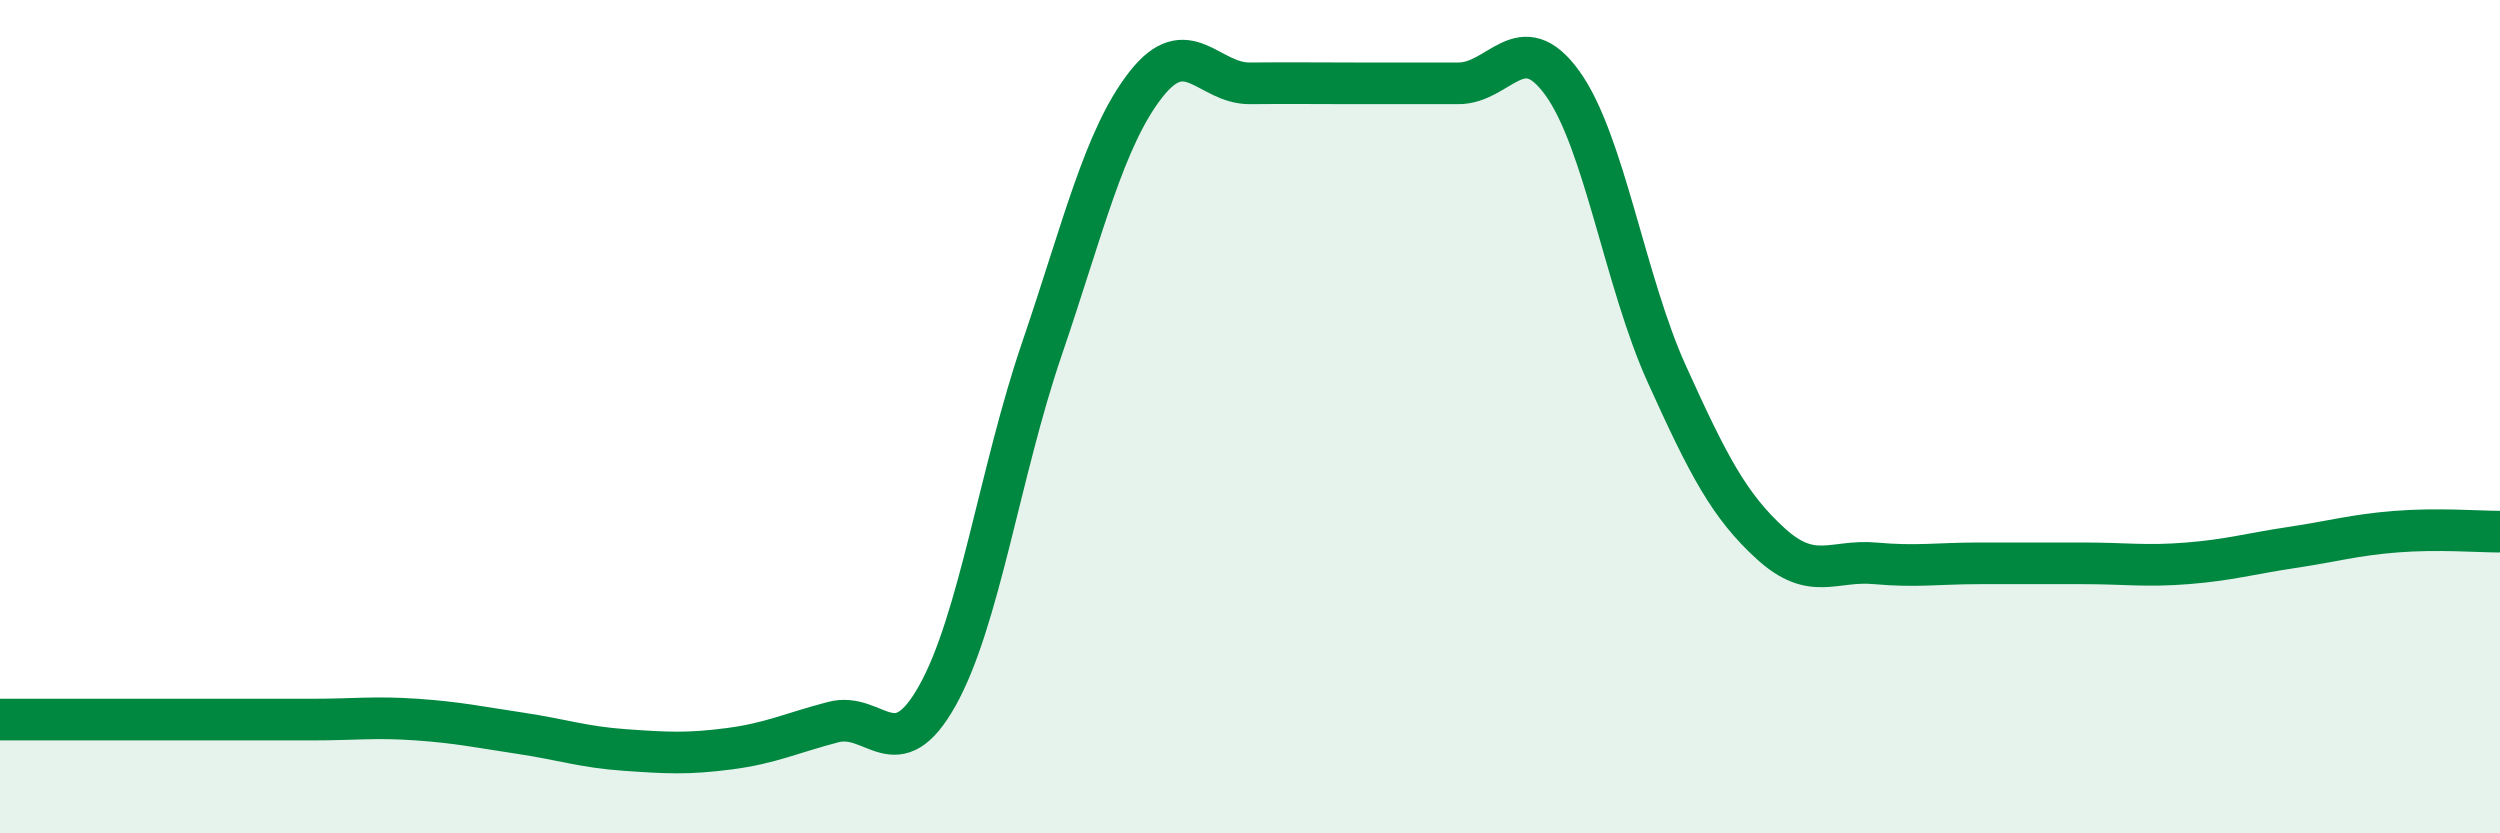 
    <svg width="60" height="20" viewBox="0 0 60 20" xmlns="http://www.w3.org/2000/svg">
      <path
        d="M 0,17.27 C 0.5,17.27 1.5,17.27 2.5,17.27 C 3.5,17.27 4,17.27 5,17.27 C 6,17.27 6.5,17.27 7.5,17.27 C 8.5,17.27 9,17.2 10,17.27 C 11,17.34 11.5,17.45 12.5,17.6 C 13.5,17.75 14,17.93 15,18 C 16,18.07 16.5,18.1 17.5,17.97 C 18.5,17.84 19,17.59 20,17.33 C 21,17.07 21.5,18.48 22.5,16.69 C 23.5,14.9 24,11.32 25,8.39 C 26,5.46 26.5,3.31 27.5,2.03 C 28.5,0.75 29,2.01 30,2 C 31,1.99 31.5,2 32.5,2 C 33.5,2 34,2 35,2 C 36,2 36.5,0.61 37.5,2 C 38.5,3.39 39,6.76 40,8.97 C 41,11.18 41.5,12.14 42.5,13.05 C 43.5,13.96 44,13.43 45,13.52 C 46,13.61 46.5,13.52 47.5,13.52 C 48.5,13.52 49,13.52 50,13.52 C 51,13.52 51.5,13.6 52.5,13.52 C 53.5,13.44 54,13.29 55,13.14 C 56,12.99 56.5,12.84 57.5,12.76 C 58.5,12.68 59.5,12.76 60,12.76L60 20L0 20Z"
        fill="#008740"
        opacity="0.1"
        stroke-linecap="round"
        stroke-linejoin="round"
      />
      <path
        d="M 0,17.27 C 0.5,17.27 1.5,17.27 2.5,17.27 C 3.5,17.27 4,17.27 5,17.27 C 6,17.27 6.5,17.27 7.5,17.27 C 8.5,17.27 9,17.2 10,17.27 C 11,17.34 11.5,17.45 12.5,17.6 C 13.5,17.75 14,17.93 15,18 C 16,18.07 16.5,18.1 17.5,17.97 C 18.5,17.84 19,17.59 20,17.33 C 21,17.07 21.5,18.48 22.5,16.69 C 23.5,14.9 24,11.32 25,8.39 C 26,5.46 26.5,3.31 27.5,2.03 C 28.5,0.75 29,2.01 30,2 C 31,1.99 31.5,2 32.5,2 C 33.5,2 34,2 35,2 C 36,2 36.5,0.61 37.5,2 C 38.5,3.39 39,6.76 40,8.97 C 41,11.18 41.5,12.14 42.5,13.05 C 43.5,13.96 44,13.43 45,13.52 C 46,13.61 46.5,13.52 47.5,13.52 C 48.5,13.52 49,13.52 50,13.52 C 51,13.52 51.5,13.6 52.5,13.52 C 53.5,13.44 54,13.29 55,13.14 C 56,12.99 56.5,12.84 57.5,12.76 C 58.5,12.68 59.5,12.76 60,12.76"
        stroke="#008740"
        stroke-width="1"
        fill="none"
        stroke-linecap="round"
        stroke-linejoin="round"
      />
    </svg>
  